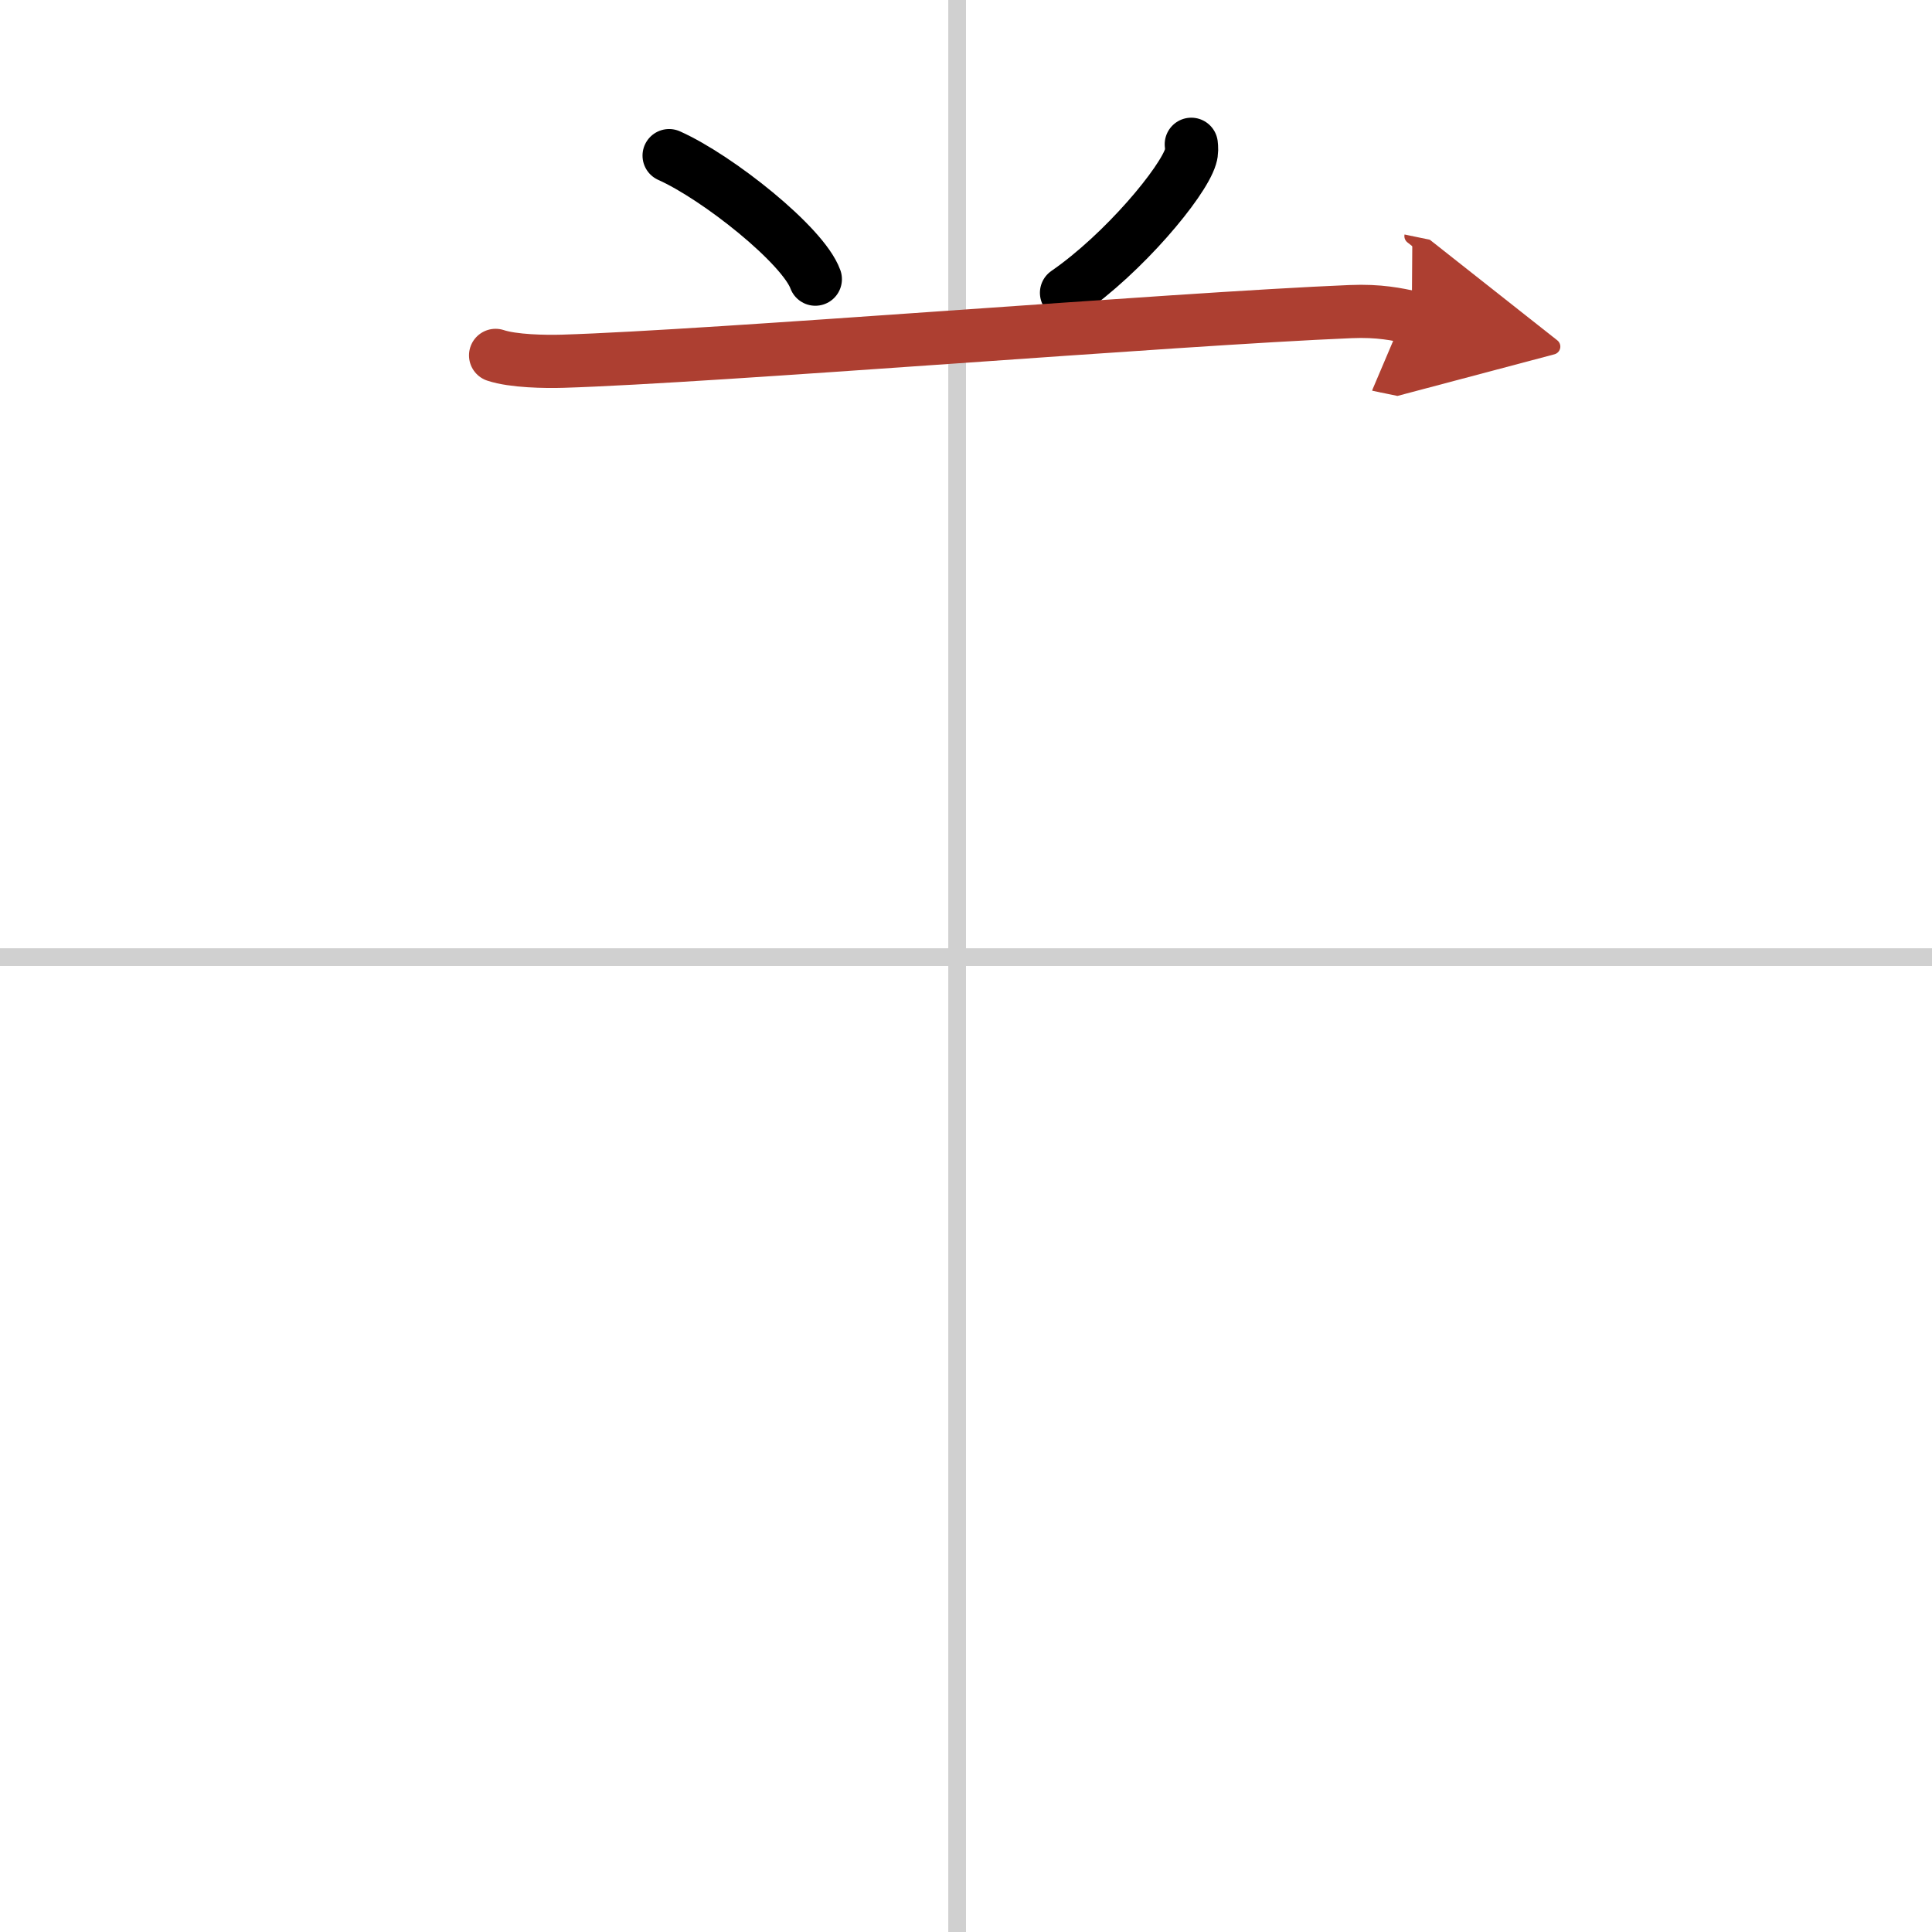 <svg width="400" height="400" viewBox="0 0 109 109" xmlns="http://www.w3.org/2000/svg"><defs><marker id="a" markerWidth="4" orient="auto" refX="1" refY="5" viewBox="0 0 10 10"><polyline points="0 0 10 5 0 10 1 5" fill="#ad3f31" stroke="#ad3f31"/></marker></defs><g fill="none" stroke="#000" stroke-linecap="round" stroke-linejoin="round" stroke-width="3"><rect width="100%" height="100%" fill="#fff" stroke="#fff"/><line x1="54" x2="54" y2="109" stroke="#d0d0d0" stroke-width="1"/><line x2="109" y1="54" y2="54" stroke="#d0d0d0" stroke-width="1"/><path d="m37.75 8.78c2.75 1.23 7.56 5.06 8.25 6.97"/><path d="m67.21 8.14c0.02 0.17 0.04 0.44-0.04 0.69-0.43 1.45-3.77 5.46-7 7.69"/><path d="m27.96 20.05c0.99 0.33 2.8 0.36 3.79 0.33 8.51-0.26 34.51-2.39 44.44-2.8 1.65-0.07 2.64 0.16 3.46 0.33" marker-end="url(#a)" stroke="#ad3f31"/></g></svg>
